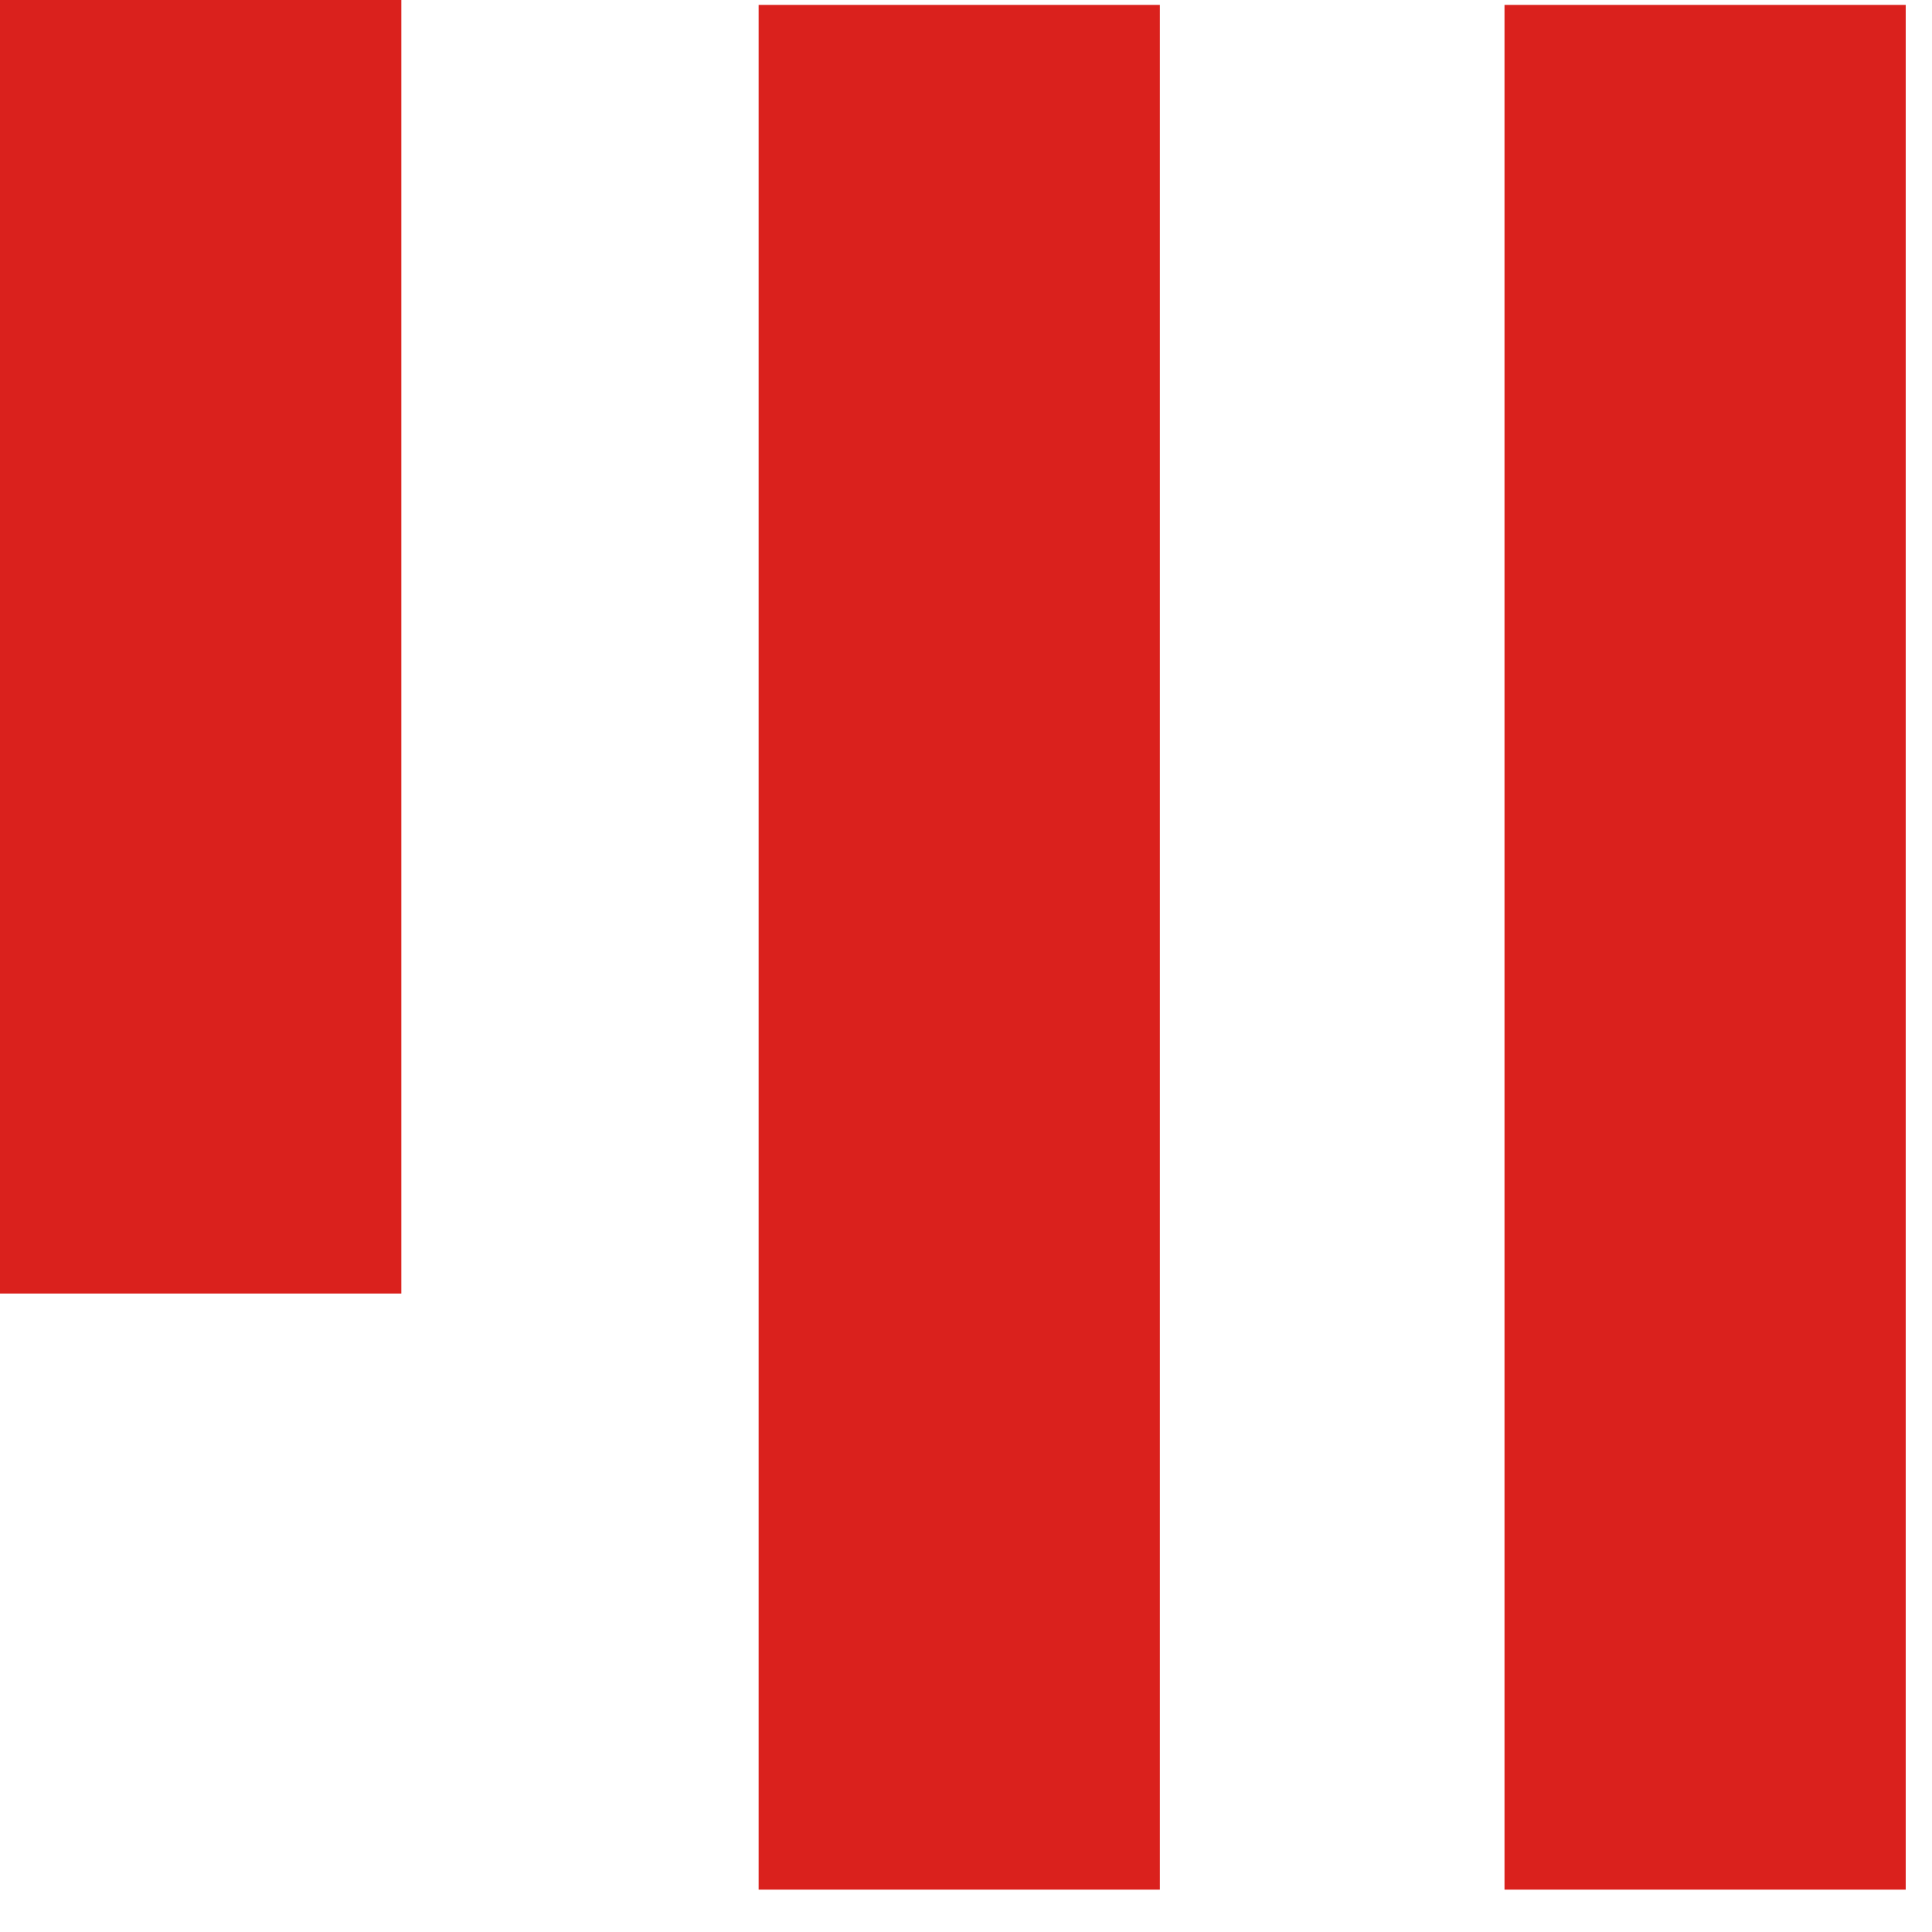 <?xml version="1.0" encoding="UTF-8" standalone="no"?>
<!DOCTYPE svg PUBLIC "-//W3C//DTD SVG 1.1//EN" "http://www.w3.org/Graphics/SVG/1.1/DTD/svg11.dtd">
<svg width="100%" height="100%" viewBox="0 0 15 15" version="1.1" xmlns="http://www.w3.org/2000/svg" xmlns:xlink="http://www.w3.org/1999/xlink" xml:space="preserve" xmlns:serif="http://www.serif.com/" style="fill-rule:evenodd;clip-rule:evenodd;stroke-linejoin:round;stroke-miterlimit:2;">
    <rect x="5.89" y="0.038" width="3.115" height="14.633" style="fill:#da211d;"/>
    <rect x="11.681" y="0.038" width="3.115" height="14.633" style="fill:#da211d;"/>
    <rect x="0" y="0" width="3.116" height="10.043" style="fill:#da211d;"/>
</svg>
